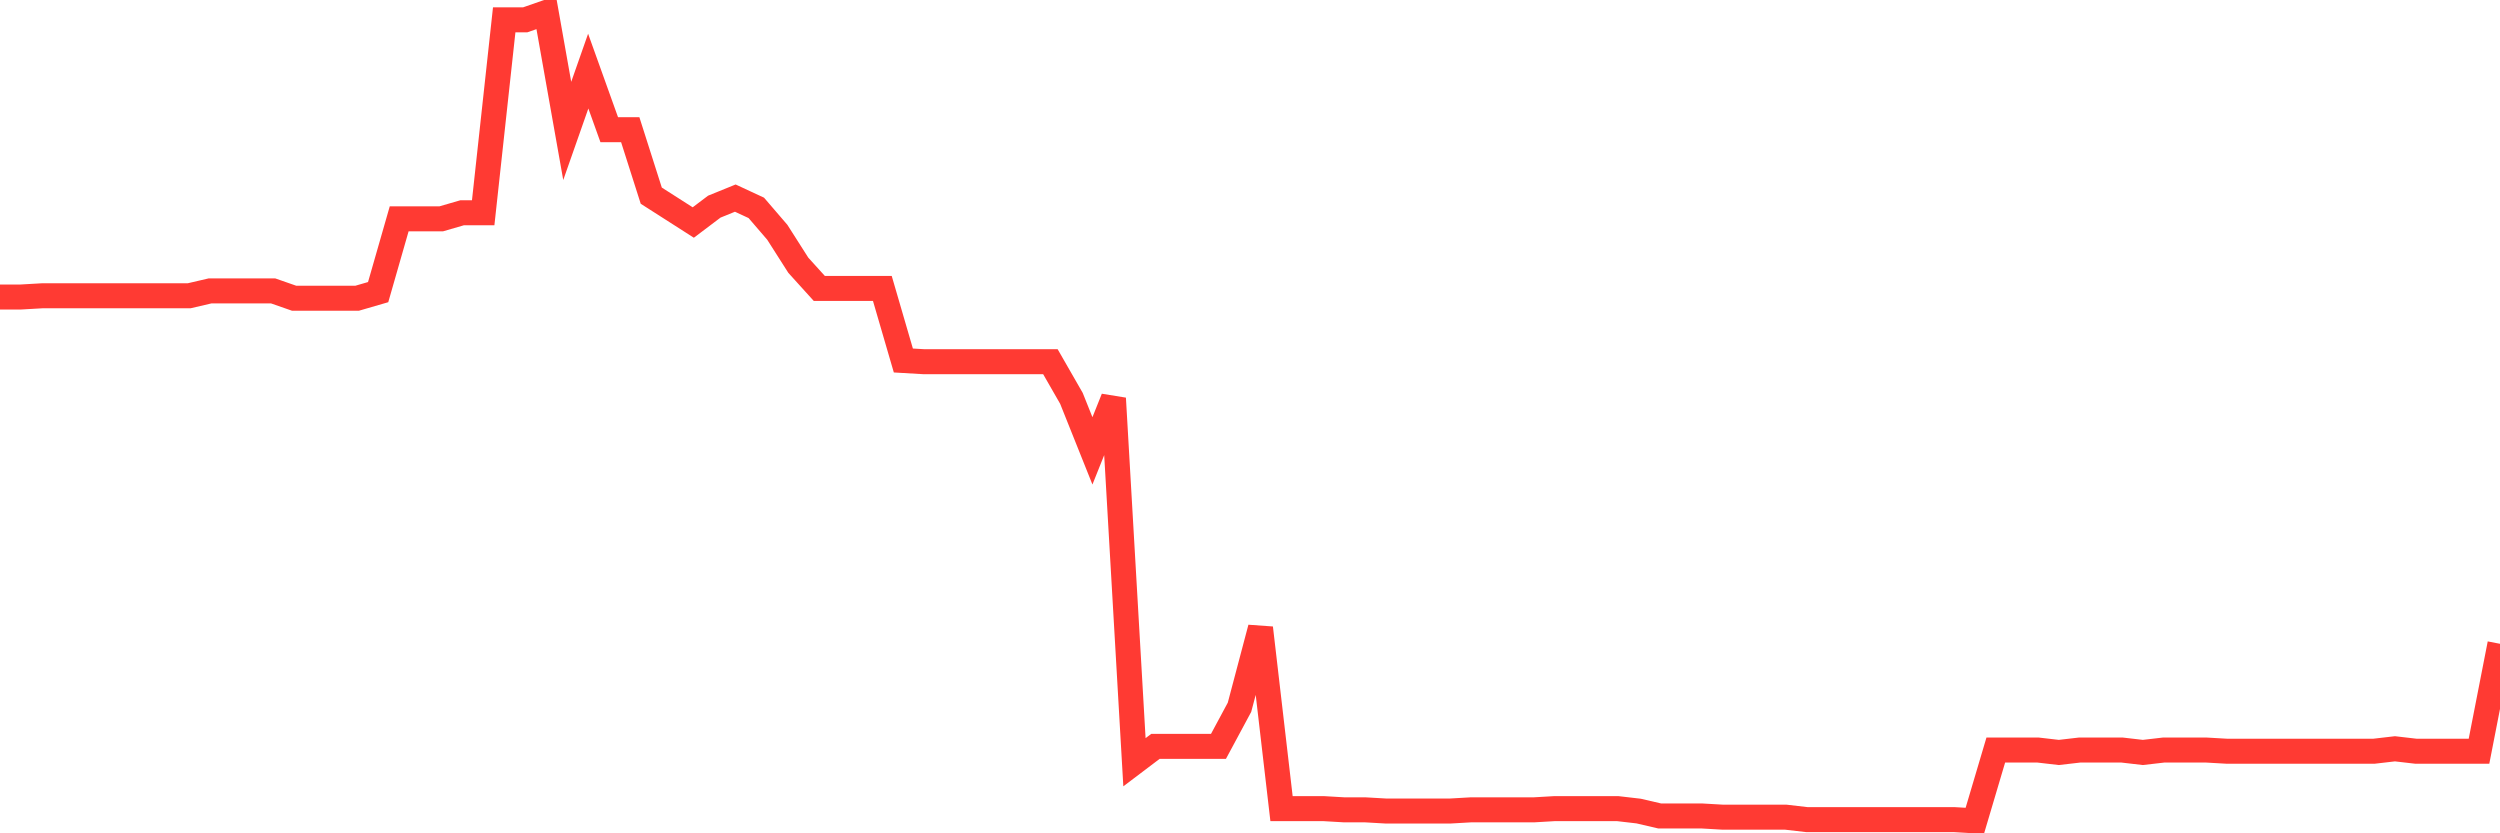 <svg
  xmlns="http://www.w3.org/2000/svg"
  xmlns:xlink="http://www.w3.org/1999/xlink"
  width="120"
  height="40"
  viewBox="0 0 120 40"
  preserveAspectRatio="none"
>
  <polyline
    points="0,14.256 1.008,14.256 2.017,14.198 3.025,14.198 4.034,14.198 5.042,14.198 6.05,14.198 7.059,14.198 8.067,14.198 9.076,14.198 10.084,13.963 11.092,13.963 12.101,13.963 13.109,13.963 14.118,14.315 15.126,14.315 16.134,14.315 17.143,14.315 18.151,14.022 19.16,10.505 20.168,10.505 21.176,10.505 22.185,10.212 23.193,10.212 24.202,0.952 25.21,0.952 26.218,0.6 27.227,6.285 28.235,3.413 29.244,6.227 30.252,6.227 31.261,9.392 32.269,10.036 33.277,10.681 34.286,9.919 35.294,9.509 36.303,9.978 37.311,11.15 38.319,12.732 39.328,13.846 40.336,13.846 41.345,13.846 42.353,13.846 43.361,17.304 44.37,17.363 45.378,17.363 46.387,17.363 47.395,17.363 48.403,17.363 49.412,17.363 50.42,17.363 51.429,19.121 52.437,21.641 53.445,19.121 54.454,36.587 55.462,35.825 56.471,35.825 57.479,35.825 58.487,35.825 59.496,33.949 60.504,30.14 61.513,38.814 62.521,38.814 63.529,38.814 64.538,38.873 65.546,38.873 66.555,38.931 67.563,38.931 68.571,38.931 69.58,38.931 70.588,38.873 71.597,38.873 72.605,38.873 73.613,38.873 74.622,38.814 75.63,38.814 76.639,38.814 77.647,38.814 78.655,38.931 79.664,39.166 80.672,39.166 81.681,39.166 82.689,39.224 83.697,39.224 84.706,39.224 85.714,39.224 86.723,39.341 87.731,39.341 88.739,39.341 89.748,39.341 90.756,39.341 91.765,39.341 92.773,39.341 93.782,39.341 94.79,39.4 95.798,36.001 96.807,36.001 97.815,36.001 98.824,36.118 99.832,36.001 100.84,36.001 101.849,36.001 102.857,36.118 103.866,36.001 104.874,36.001 105.882,36.001 106.891,36.059 107.899,36.059 108.908,36.059 109.916,36.059 110.924,36.059 111.933,36.059 112.941,36.059 113.95,36.059 114.958,35.942 115.966,36.059 116.975,36.059 117.983,36.059 118.992,36.059 120,30.902"
    fill="none"
    stroke="#ff3a33"
    stroke-width="1.2"
  >
  </polyline>
</svg>